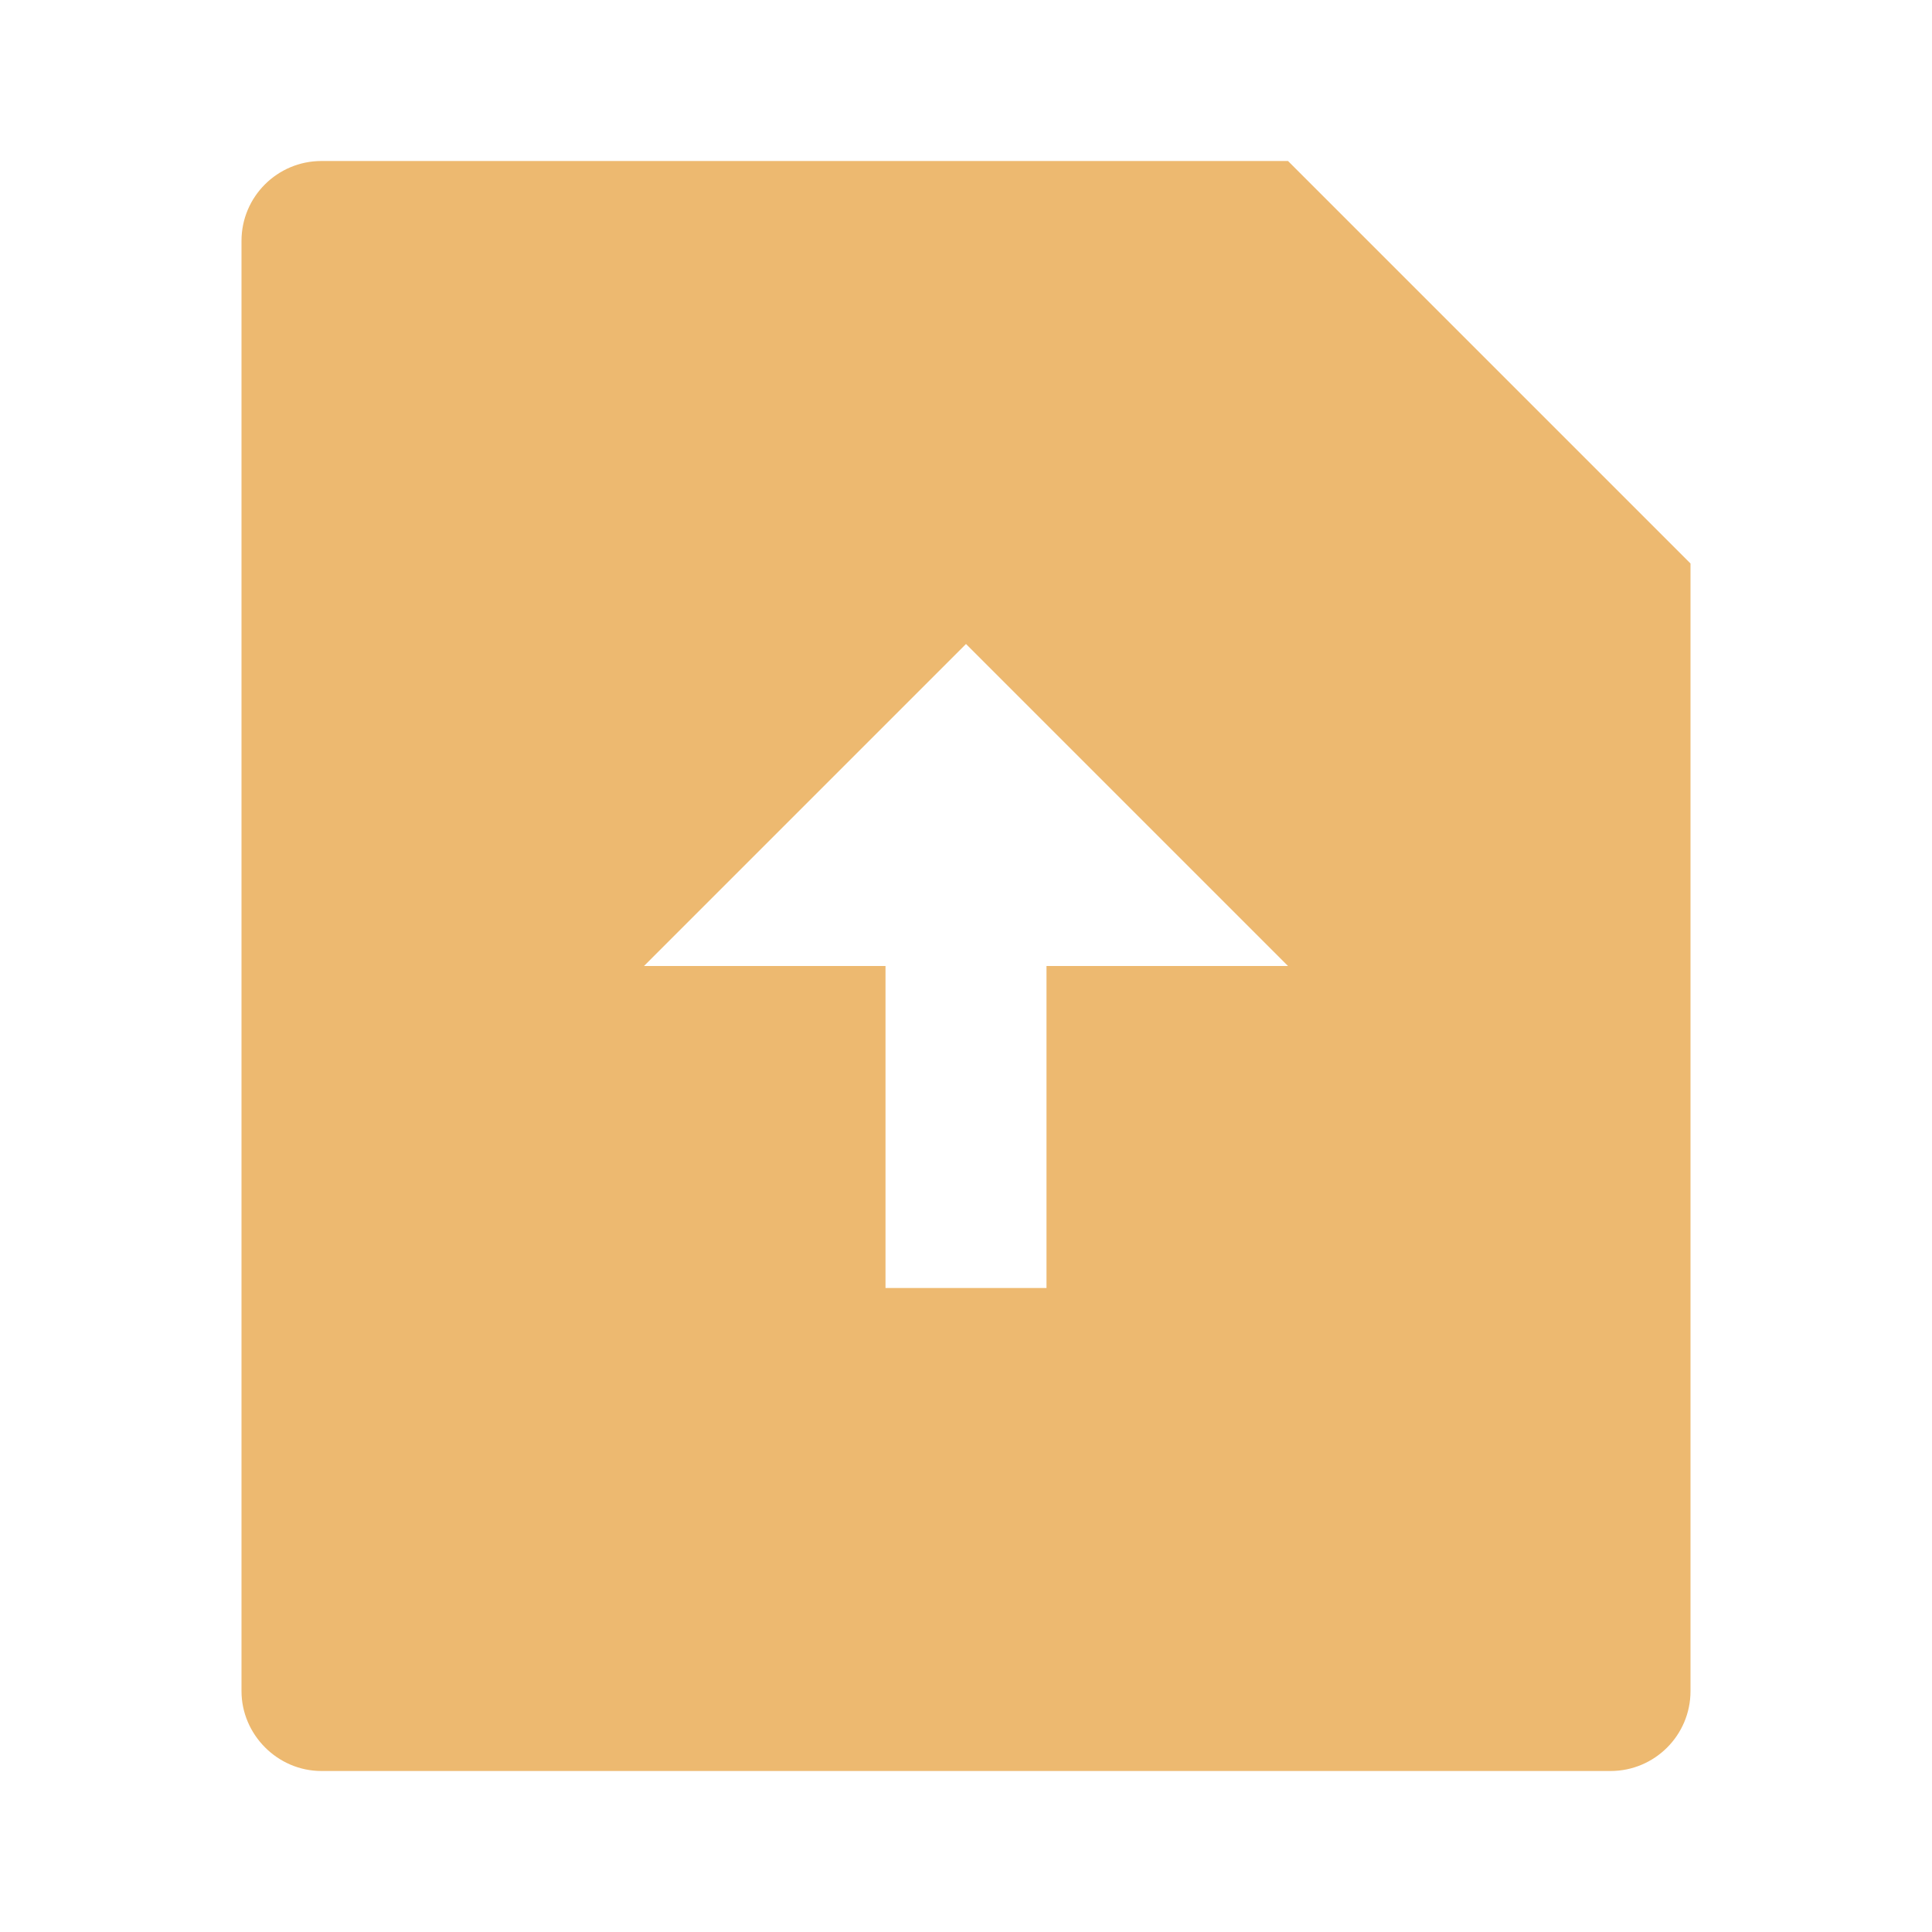 <svg width="18" height="18" viewBox="0 0 18 18" fill="none" xmlns="http://www.w3.org/2000/svg">
<path d="M12 1.5L15.75 5.25V15.756C15.75 16.167 15.416 16.5 15.005 16.5H2.995C2.584 16.5 2.25 16.159 2.25 15.756V2.244C2.25 1.833 2.584 1.5 2.995 1.5H12ZM9.75 9H12L9 6L6 9H8.25V12H9.75V9Z" fill="#EDB970"/>
</svg>
